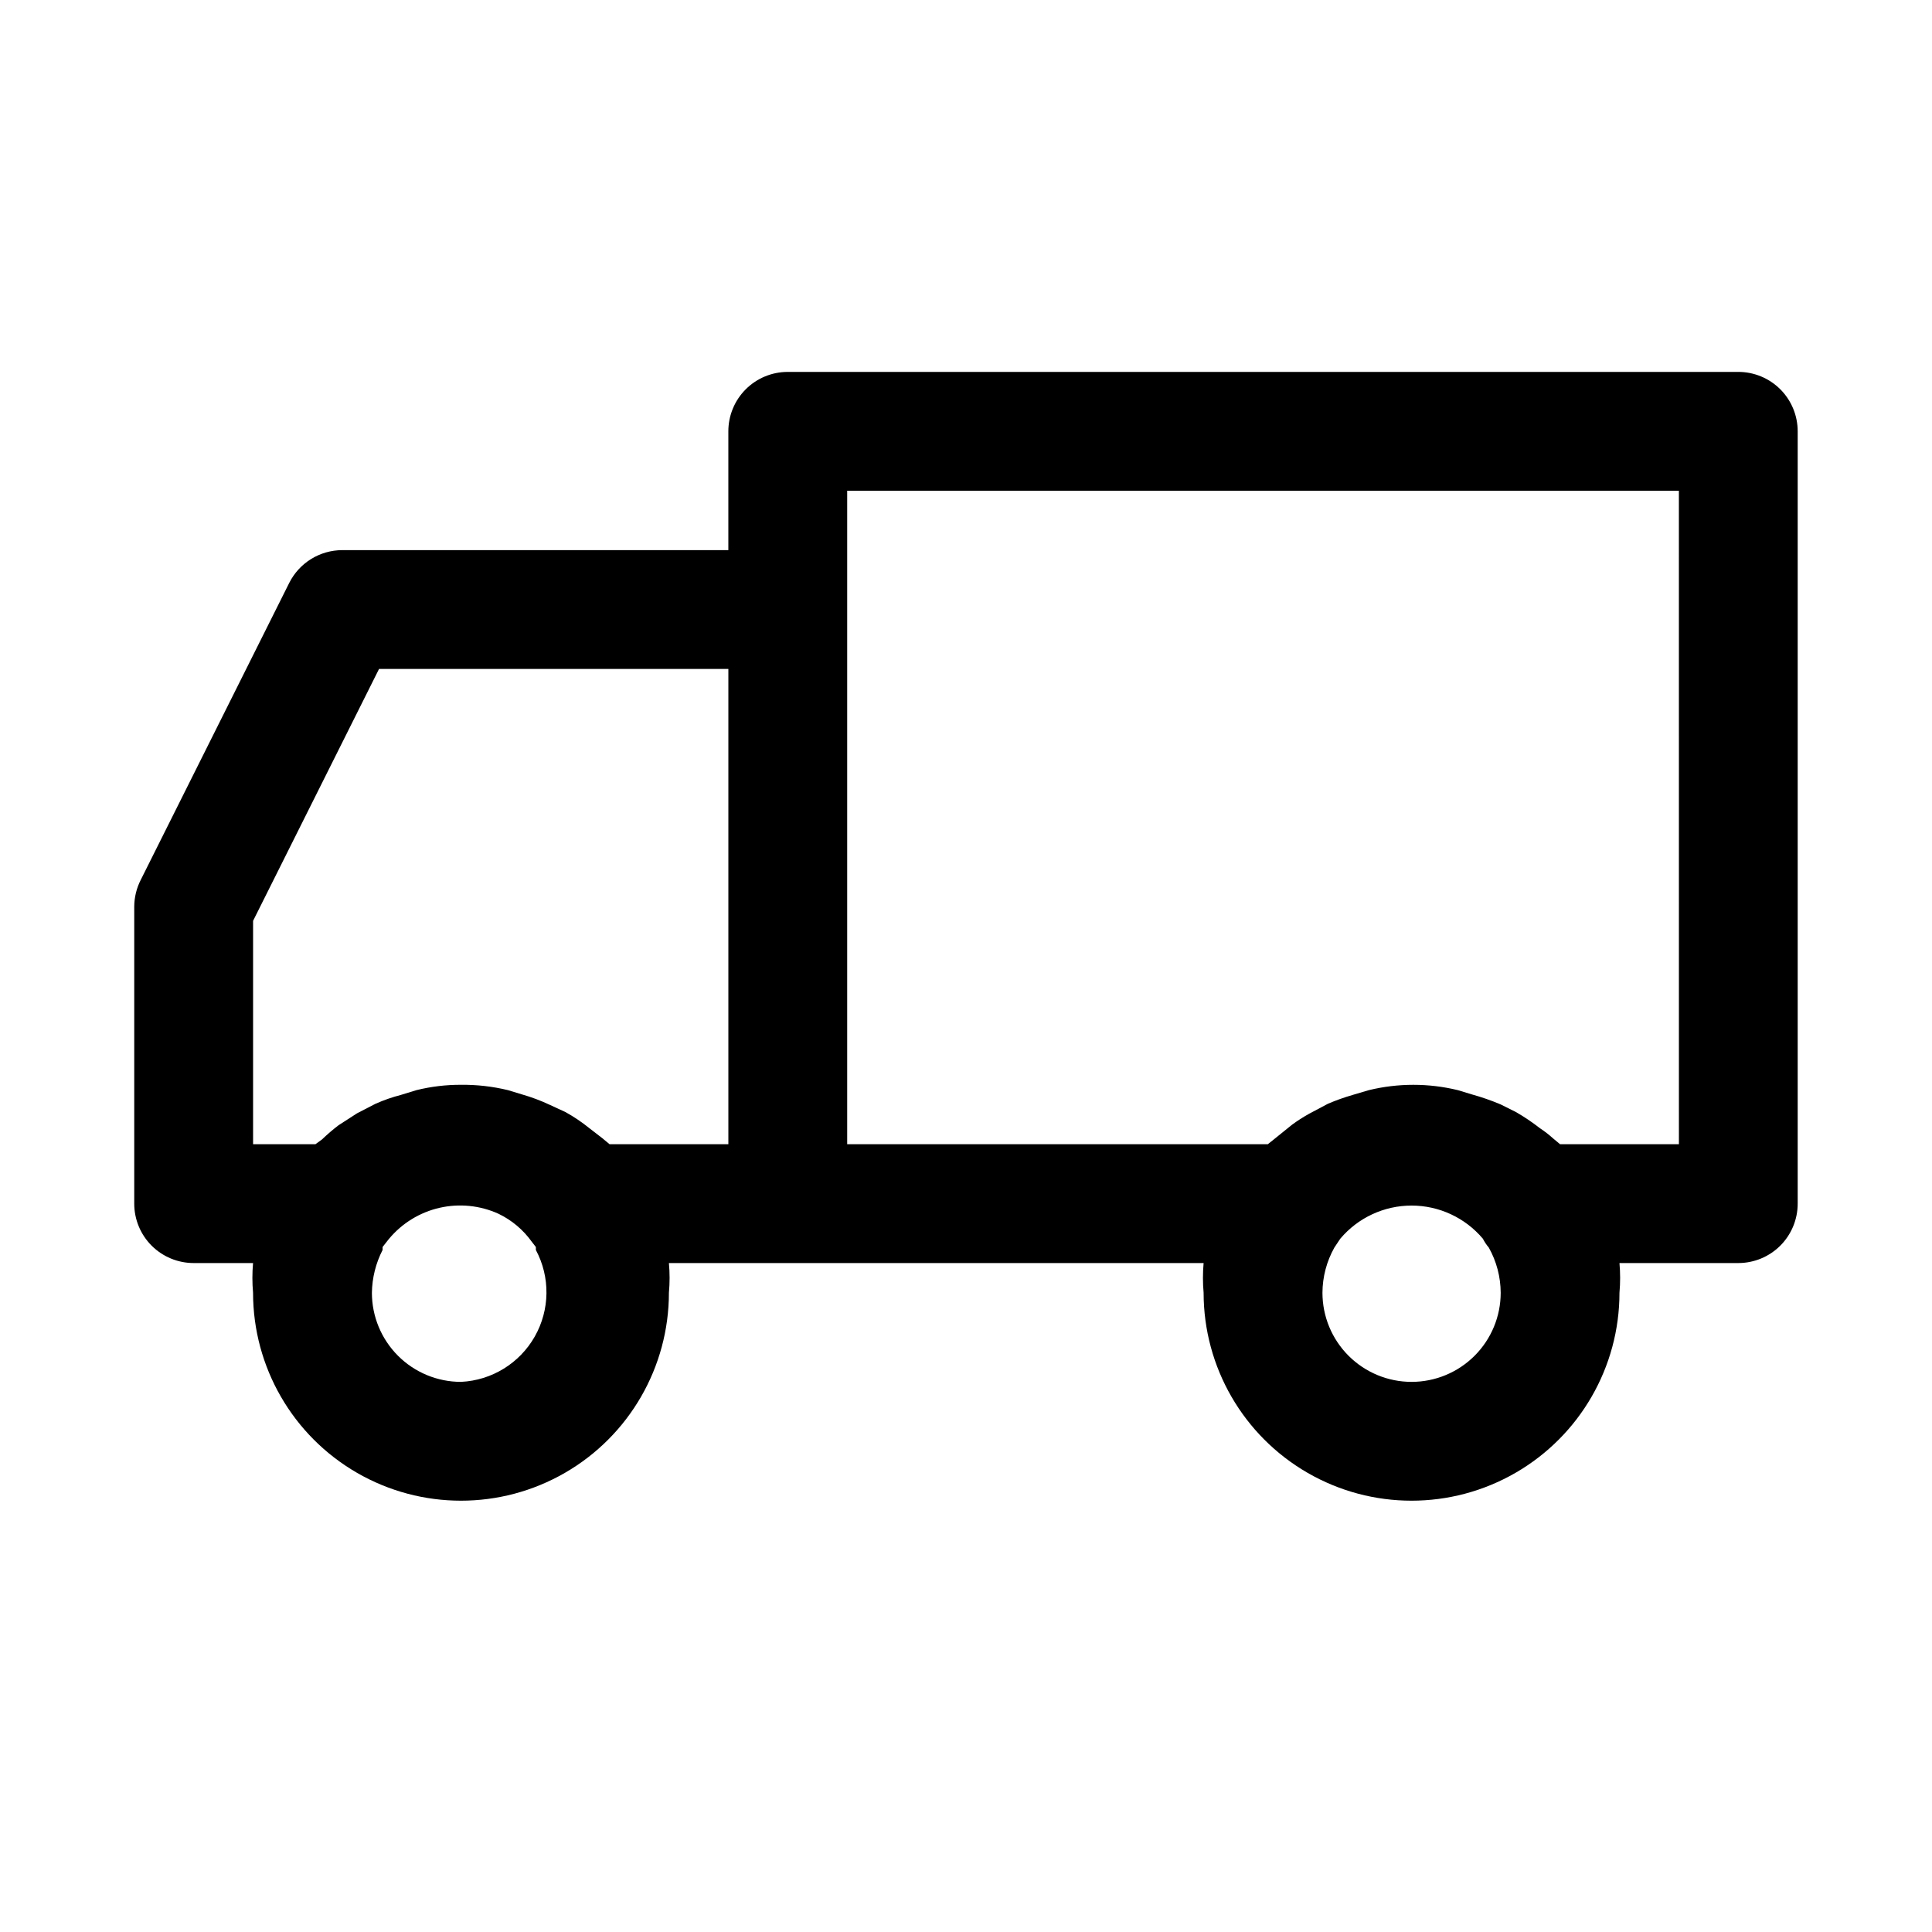 <?xml version="1.0" encoding="UTF-8"?>
<!-- Uploaded to: ICON Repo, www.iconrepo.com, Generator: ICON Repo Mixer Tools -->
<svg fill="#000000" width="800px" height="800px" version="1.1" viewBox="144 144 512 512" xmlns="http://www.w3.org/2000/svg">
 <path d="m604.67 242.56h-251.91c-4.176 0-8.18 1.656-11.133 4.609-2.953 2.953-4.609 6.957-4.609 11.133v31.488h-102.34c-2.91 0.012-5.758 0.824-8.23 2.352-2.473 1.527-4.477 3.711-5.785 6.309l-39.359 78.719c-1.121 2.195-1.715 4.621-1.73 7.086v78.723c0 4.172 1.66 8.18 4.609 11.133 2.953 2.949 6.957 4.609 11.133 4.609h15.746c-0.234 2.617-0.234 5.254 0 7.871 0 19.688 10.504 37.879 27.551 47.723 17.051 9.844 38.055 9.844 55.105 0 17.051-9.844 27.551-28.035 27.551-47.723 0.242-2.617 0.242-5.254 0-7.871h141.7c-0.234 2.617-0.234 5.254 0 7.871 0 19.688 10.5 37.879 27.551 47.723 17.047 9.844 38.055 9.844 55.105 0 17.047-9.844 27.551-28.035 27.551-47.723 0.234-2.617 0.234-5.254 0-7.871h31.488c4.176 0 8.18-1.66 11.133-4.609 2.953-2.953 4.609-6.961 4.609-11.133v-204.68c0-4.176-1.656-8.18-4.609-11.133-2.953-2.953-6.957-4.609-11.133-4.609zm-393.6 145.47 33.379-66.754h92.574v125.95h-31.488l-1.891-1.574-3.465-2.676c-1.973-1.598-4.078-3.019-6.297-4.25l-4.094-1.891c-2.438-1.152-4.965-2.098-7.555-2.836l-3.621-1.102c-4.074-0.984-8.25-1.461-12.438-1.414-3.981-0.016-7.945 0.461-11.809 1.414l-4.094 1.258v0.004c-2.32 0.594-4.586 1.387-6.769 2.359l-4.879 2.519-4.879 3.148h-0.004c-1.543 1.176-3.012 2.438-4.41 3.781l-1.73 1.258h-16.531zm55.105 122.18c-6.266 0-12.273-2.488-16.699-6.918-4.43-4.43-6.918-10.434-6.918-16.699 0.059-3.945 1.031-7.824 2.832-11.336v-0.789l1.73-2.203 0.004 0.004c3.441-4.117 8.137-6.992 13.371-8.188 5.231-1.191 10.707-0.641 15.598 1.574 3.516 1.684 6.547 4.231 8.816 7.398l1.102 1.418v0.789-0.004c3.844 7.191 3.734 15.852-0.293 22.941-4.023 7.09-11.402 11.625-19.543 12.012zm251.91 0h-0.004c-6.262 0-12.27-2.488-16.699-6.918-4.43-4.43-6.918-10.434-6.918-16.699 0.02-4.191 1.105-8.309 3.152-11.965l1.574-2.363v0.004c4.695-5.57 11.609-8.781 18.891-8.781 7.285 0 14.195 3.211 18.895 8.781 0.43 0.844 0.961 1.637 1.574 2.359 2.047 3.656 3.129 7.773 3.148 11.965 0 6.266-2.488 12.27-6.918 16.699-4.43 4.43-10.434 6.918-16.699 6.918zm70.844-62.977h-31.488l-1.891-1.574h0.004c-1.086-0.977-2.246-1.871-3.465-2.676-2-1.559-4.102-2.981-6.297-4.25l-4.094-2.047c-2.512-1.059-5.09-1.953-7.715-2.68l-3.621-1.102c-7.758-1.887-15.859-1.887-23.617 0l-4.25 1.258v0.004c-2.25 0.645-4.461 1.434-6.613 2.359l-5.039 2.676v0.004c-1.523 0.852-2.996 1.797-4.406 2.832l-4.879 3.938-1.574 1.258h-111.47v-173.18h220.41z"/>
</svg>